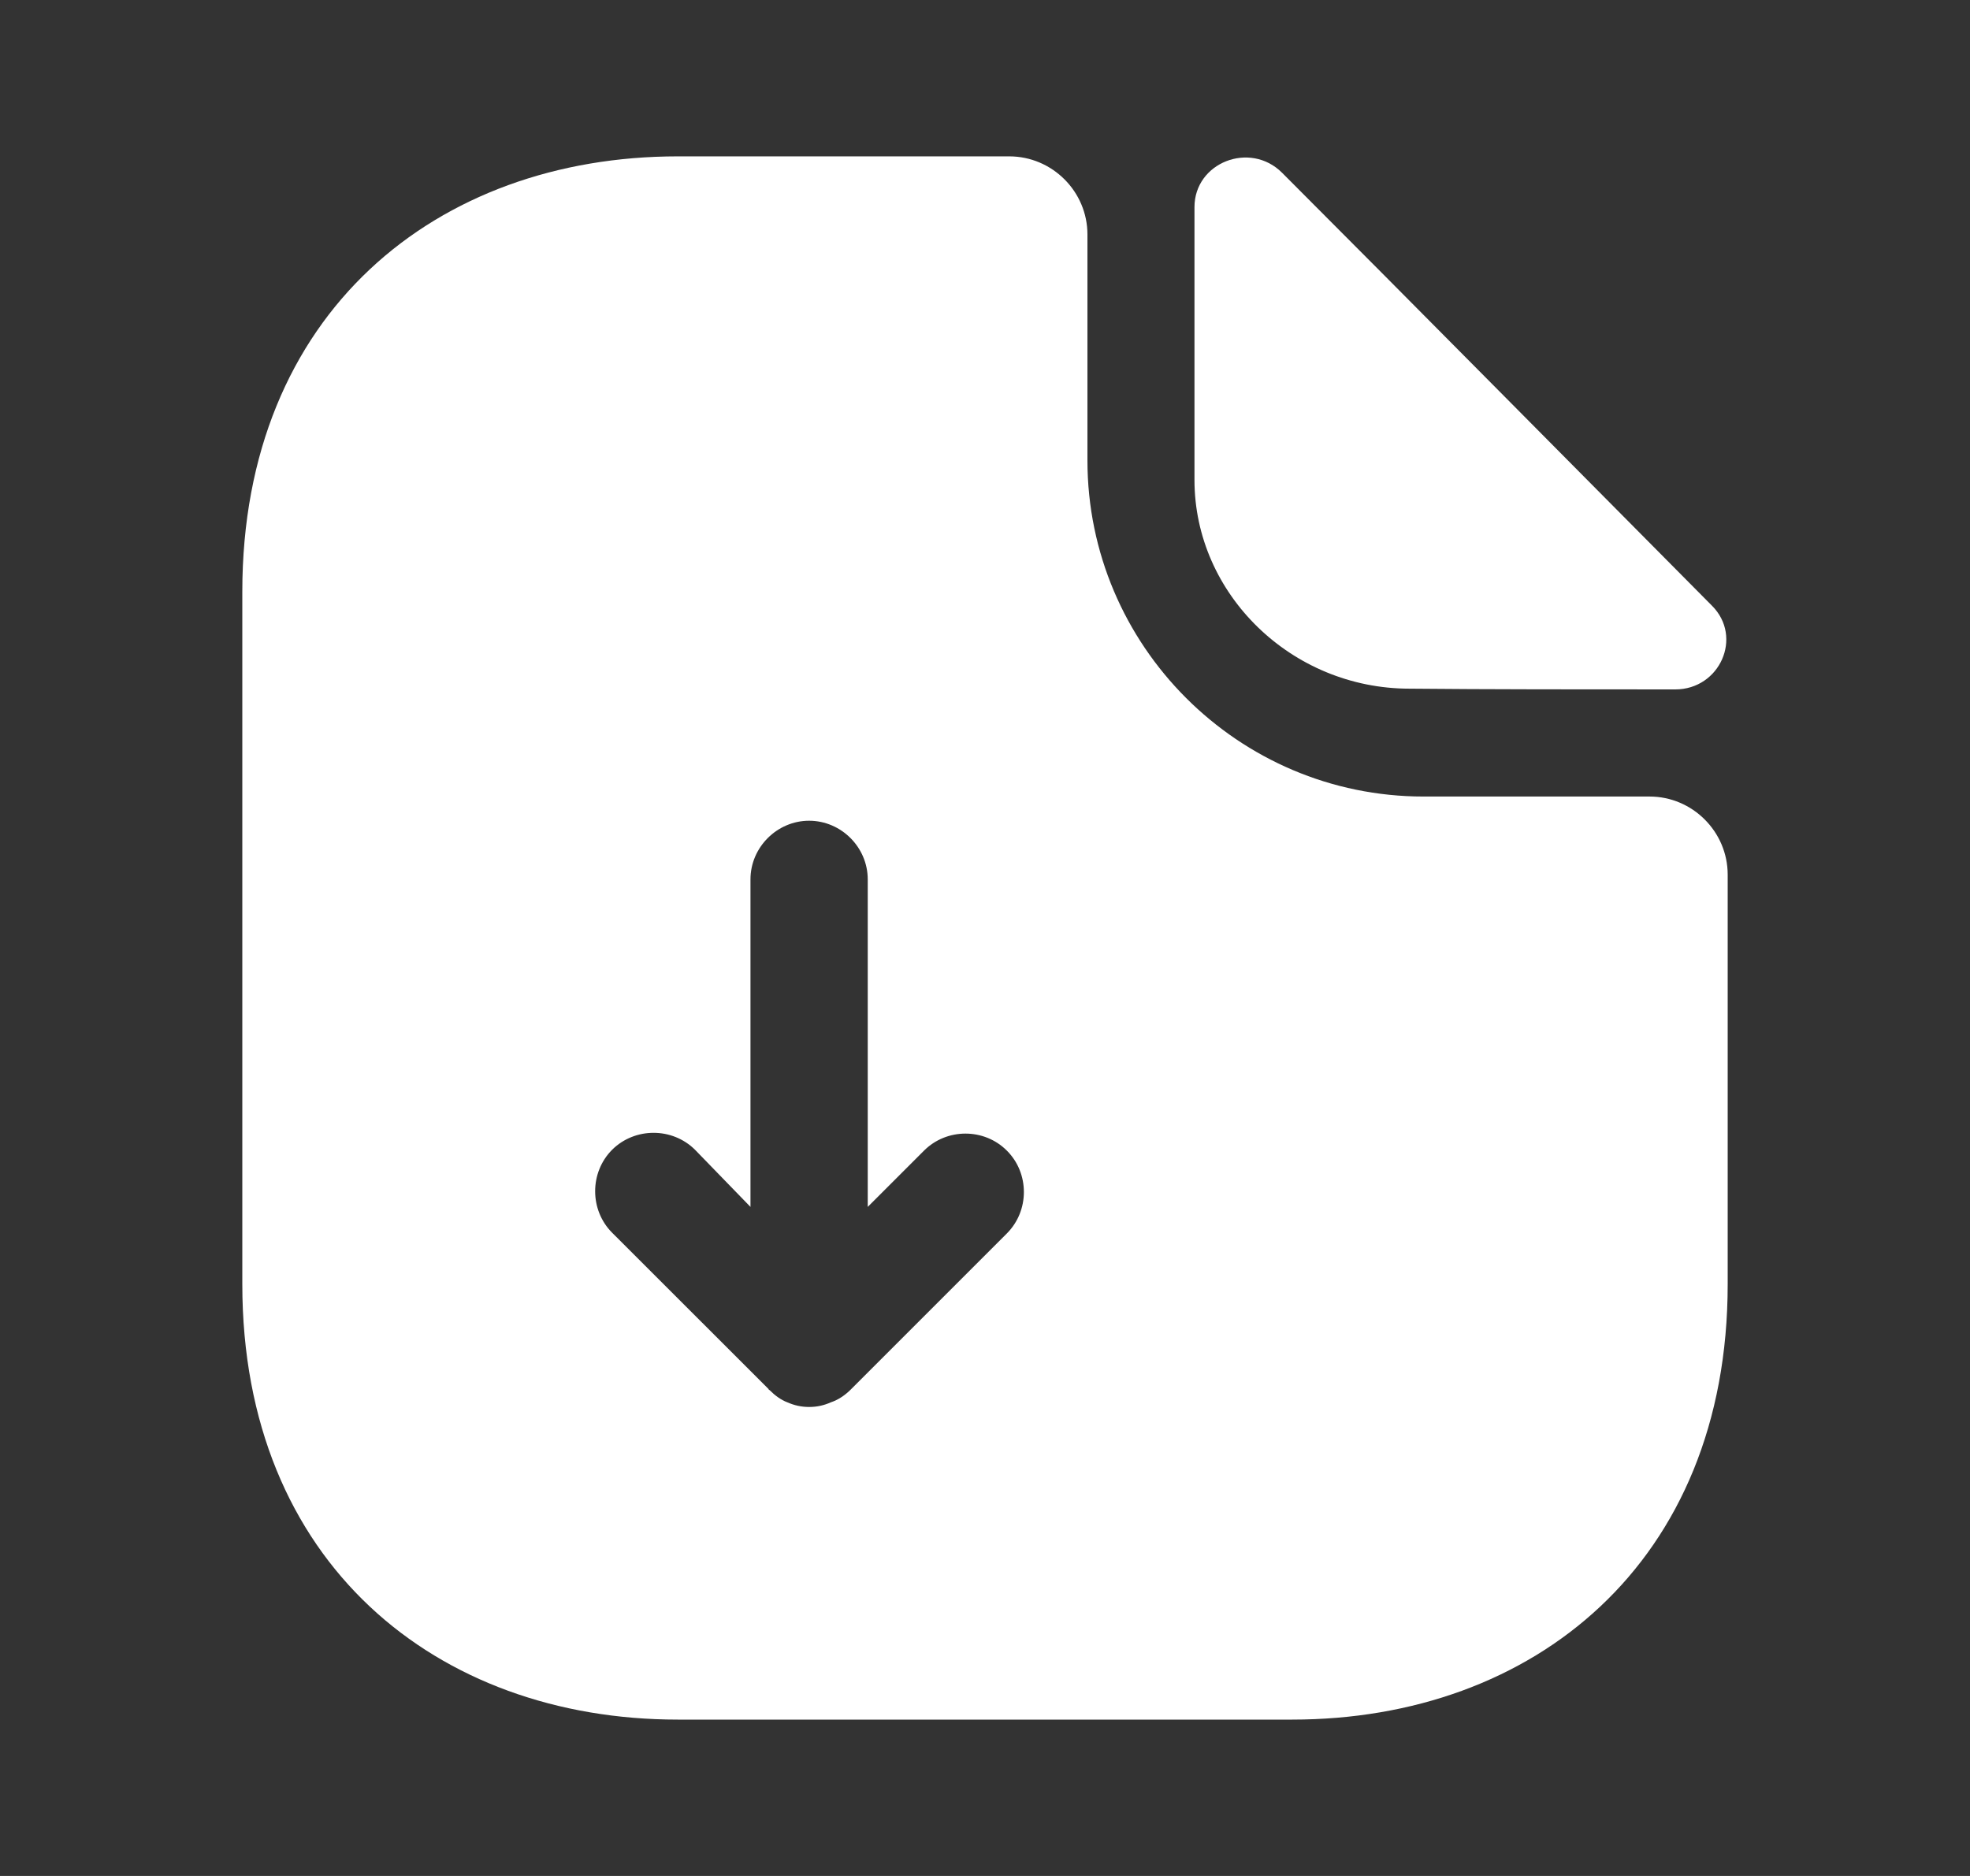 <svg width="21" height="20" viewBox="0 0 21 20" fill="none" xmlns="http://www.w3.org/2000/svg">
<rect x="0" y="0" width="21" height="20" fill="#333333" stroke="none"/>
<path d="M17.584 8.492H15.175C13.2 8.492 11.592 6.883 11.592 4.908V2.5C11.592 2.042 11.217 1.667 10.758 1.667H7.225C4.659 1.667 2.583 3.333 2.583 6.308V13.691C2.583 16.666 4.659 18.333 7.225 18.333H13.775C16.342 18.333 18.417 16.666 18.417 13.691V9.325C18.417 8.867 18.042 8.492 17.584 8.492ZM10.733 13.15L9.067 14.816C9.008 14.875 8.934 14.925 8.858 14.95C8.784 14.983 8.709 15 8.625 15C8.542 15 8.467 14.983 8.392 14.95C8.325 14.925 8.258 14.875 8.209 14.825C8.2 14.816 8.192 14.816 8.192 14.808L6.525 13.142C6.284 12.9 6.284 12.5 6.525 12.258C6.767 12.017 7.167 12.017 7.409 12.258L8 12.867V9.375C8 9.033 8.284 8.75 8.625 8.75C8.967 8.75 9.25 9.033 9.25 9.375V12.867L9.85 12.267C10.092 12.025 10.492 12.025 10.733 12.267C10.975 12.508 10.975 12.908 10.733 13.15Z" fill="white"/>
<path d="M15.025 7.342C15.817 7.35 16.917 7.35 17.858 7.35C18.333 7.35 18.583 6.792 18.25 6.458C17.05 5.25 14.9 3.075 13.667 1.842C13.325 1.5 12.733 1.733 12.733 2.208V5.117C12.733 6.333 13.767 7.342 15.025 7.342Z" fill="white"/>
</svg>
